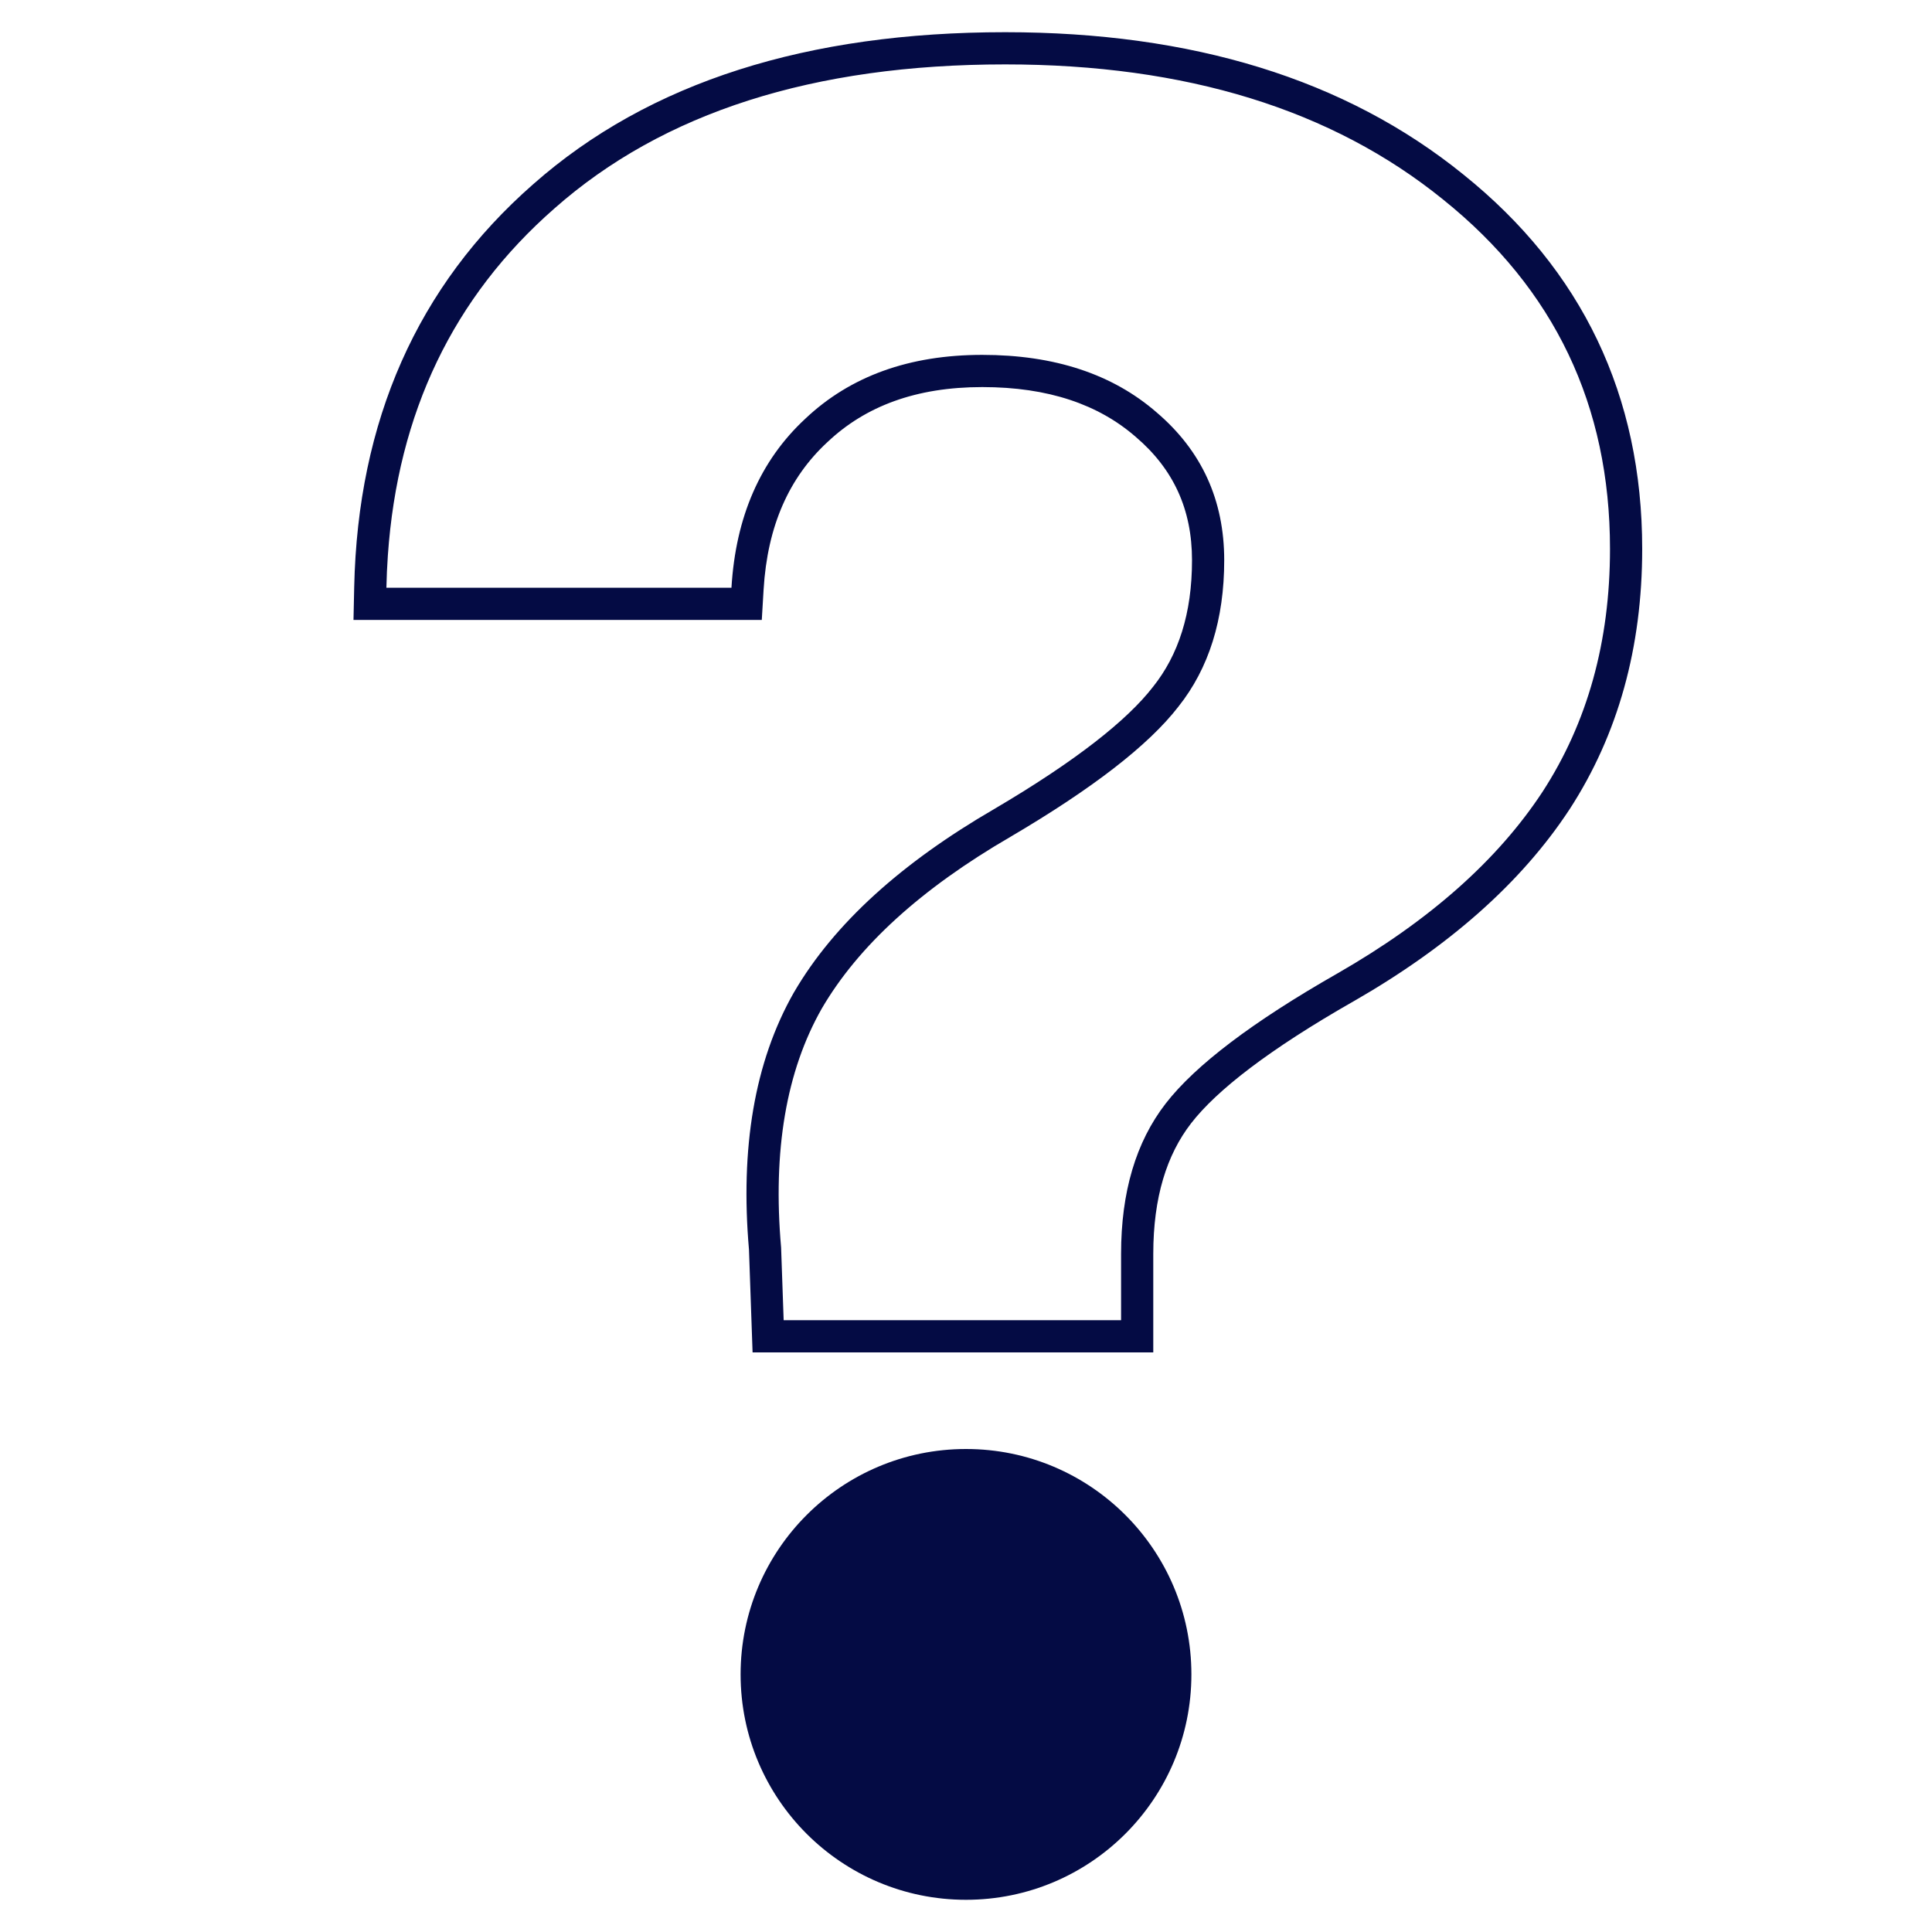 <?xml version="1.0" encoding="UTF-8"?> <svg xmlns="http://www.w3.org/2000/svg" width="60" height="60" viewBox="0 0 60 60" fill="none"> <path fill-rule="evenodd" clip-rule="evenodd" d="M11 18.232L10.978 19.253H23.658L23.714 18.313C23.833 16.323 24.511 14.83 25.689 13.737L25.697 13.73C26.875 12.615 28.446 12.021 30.506 12.021C32.564 12.021 34.118 12.565 35.267 13.564L35.274 13.57C36.444 14.569 37.019 15.819 37.019 17.398C37.019 19.061 36.593 20.343 35.813 21.324L35.804 21.335C35.003 22.37 33.402 23.639 30.871 25.128C28.014 26.787 25.909 28.671 24.66 30.814L24.654 30.823C23.421 32.99 22.989 35.677 23.26 38.806L23.372 42H35.816V38.939C35.816 37.181 36.237 35.859 36.991 34.885C37.786 33.857 39.419 32.589 42.033 31.098L42.036 31.097C44.98 29.407 47.235 27.43 48.74 25.14L48.743 25.136C50.258 22.803 51 20.094 51 17.048C51 12.289 49.138 8.386 45.448 5.421C41.774 2.444 36.999 1 31.218 1C25.097 1 20.168 2.533 16.559 5.721C12.954 8.879 11.111 13.082 11 18.232ZM25.523 31.318C26.657 29.374 28.608 27.598 31.376 25.991C33.933 24.488 35.673 23.14 36.595 21.947C37.544 20.755 38.019 19.238 38.019 17.398C38.019 15.531 37.32 14.002 35.923 12.81C34.552 11.617 32.746 11.021 30.506 11.021C28.239 11.021 26.407 11.682 25.009 13.004C23.612 14.3 22.848 16.05 22.716 18.253H12C12.007 17.915 12.022 17.582 12.045 17.253C12.353 12.817 14.078 9.223 17.22 6.472C20.594 3.491 25.26 2 31.218 2C36.833 2 41.367 3.4 44.82 6.199C48.273 8.973 50 12.589 50 17.048C50 19.925 49.301 22.44 47.904 24.591C46.507 26.717 44.385 28.596 41.538 30.229C38.902 31.733 37.123 33.081 36.2 34.273C35.277 35.466 34.816 37.021 34.816 38.939V41H24.337L24.258 38.745C23.994 35.738 24.416 33.262 25.523 31.318Z" fill="#040B44"></path> <path d="M30 59C33.866 59 37 55.866 37 52C37 48.134 33.866 45 30 45C26.134 45 23 48.134 23 52C23 55.866 26.134 59 30 59Z" fill="#040B44"></path> </svg> 